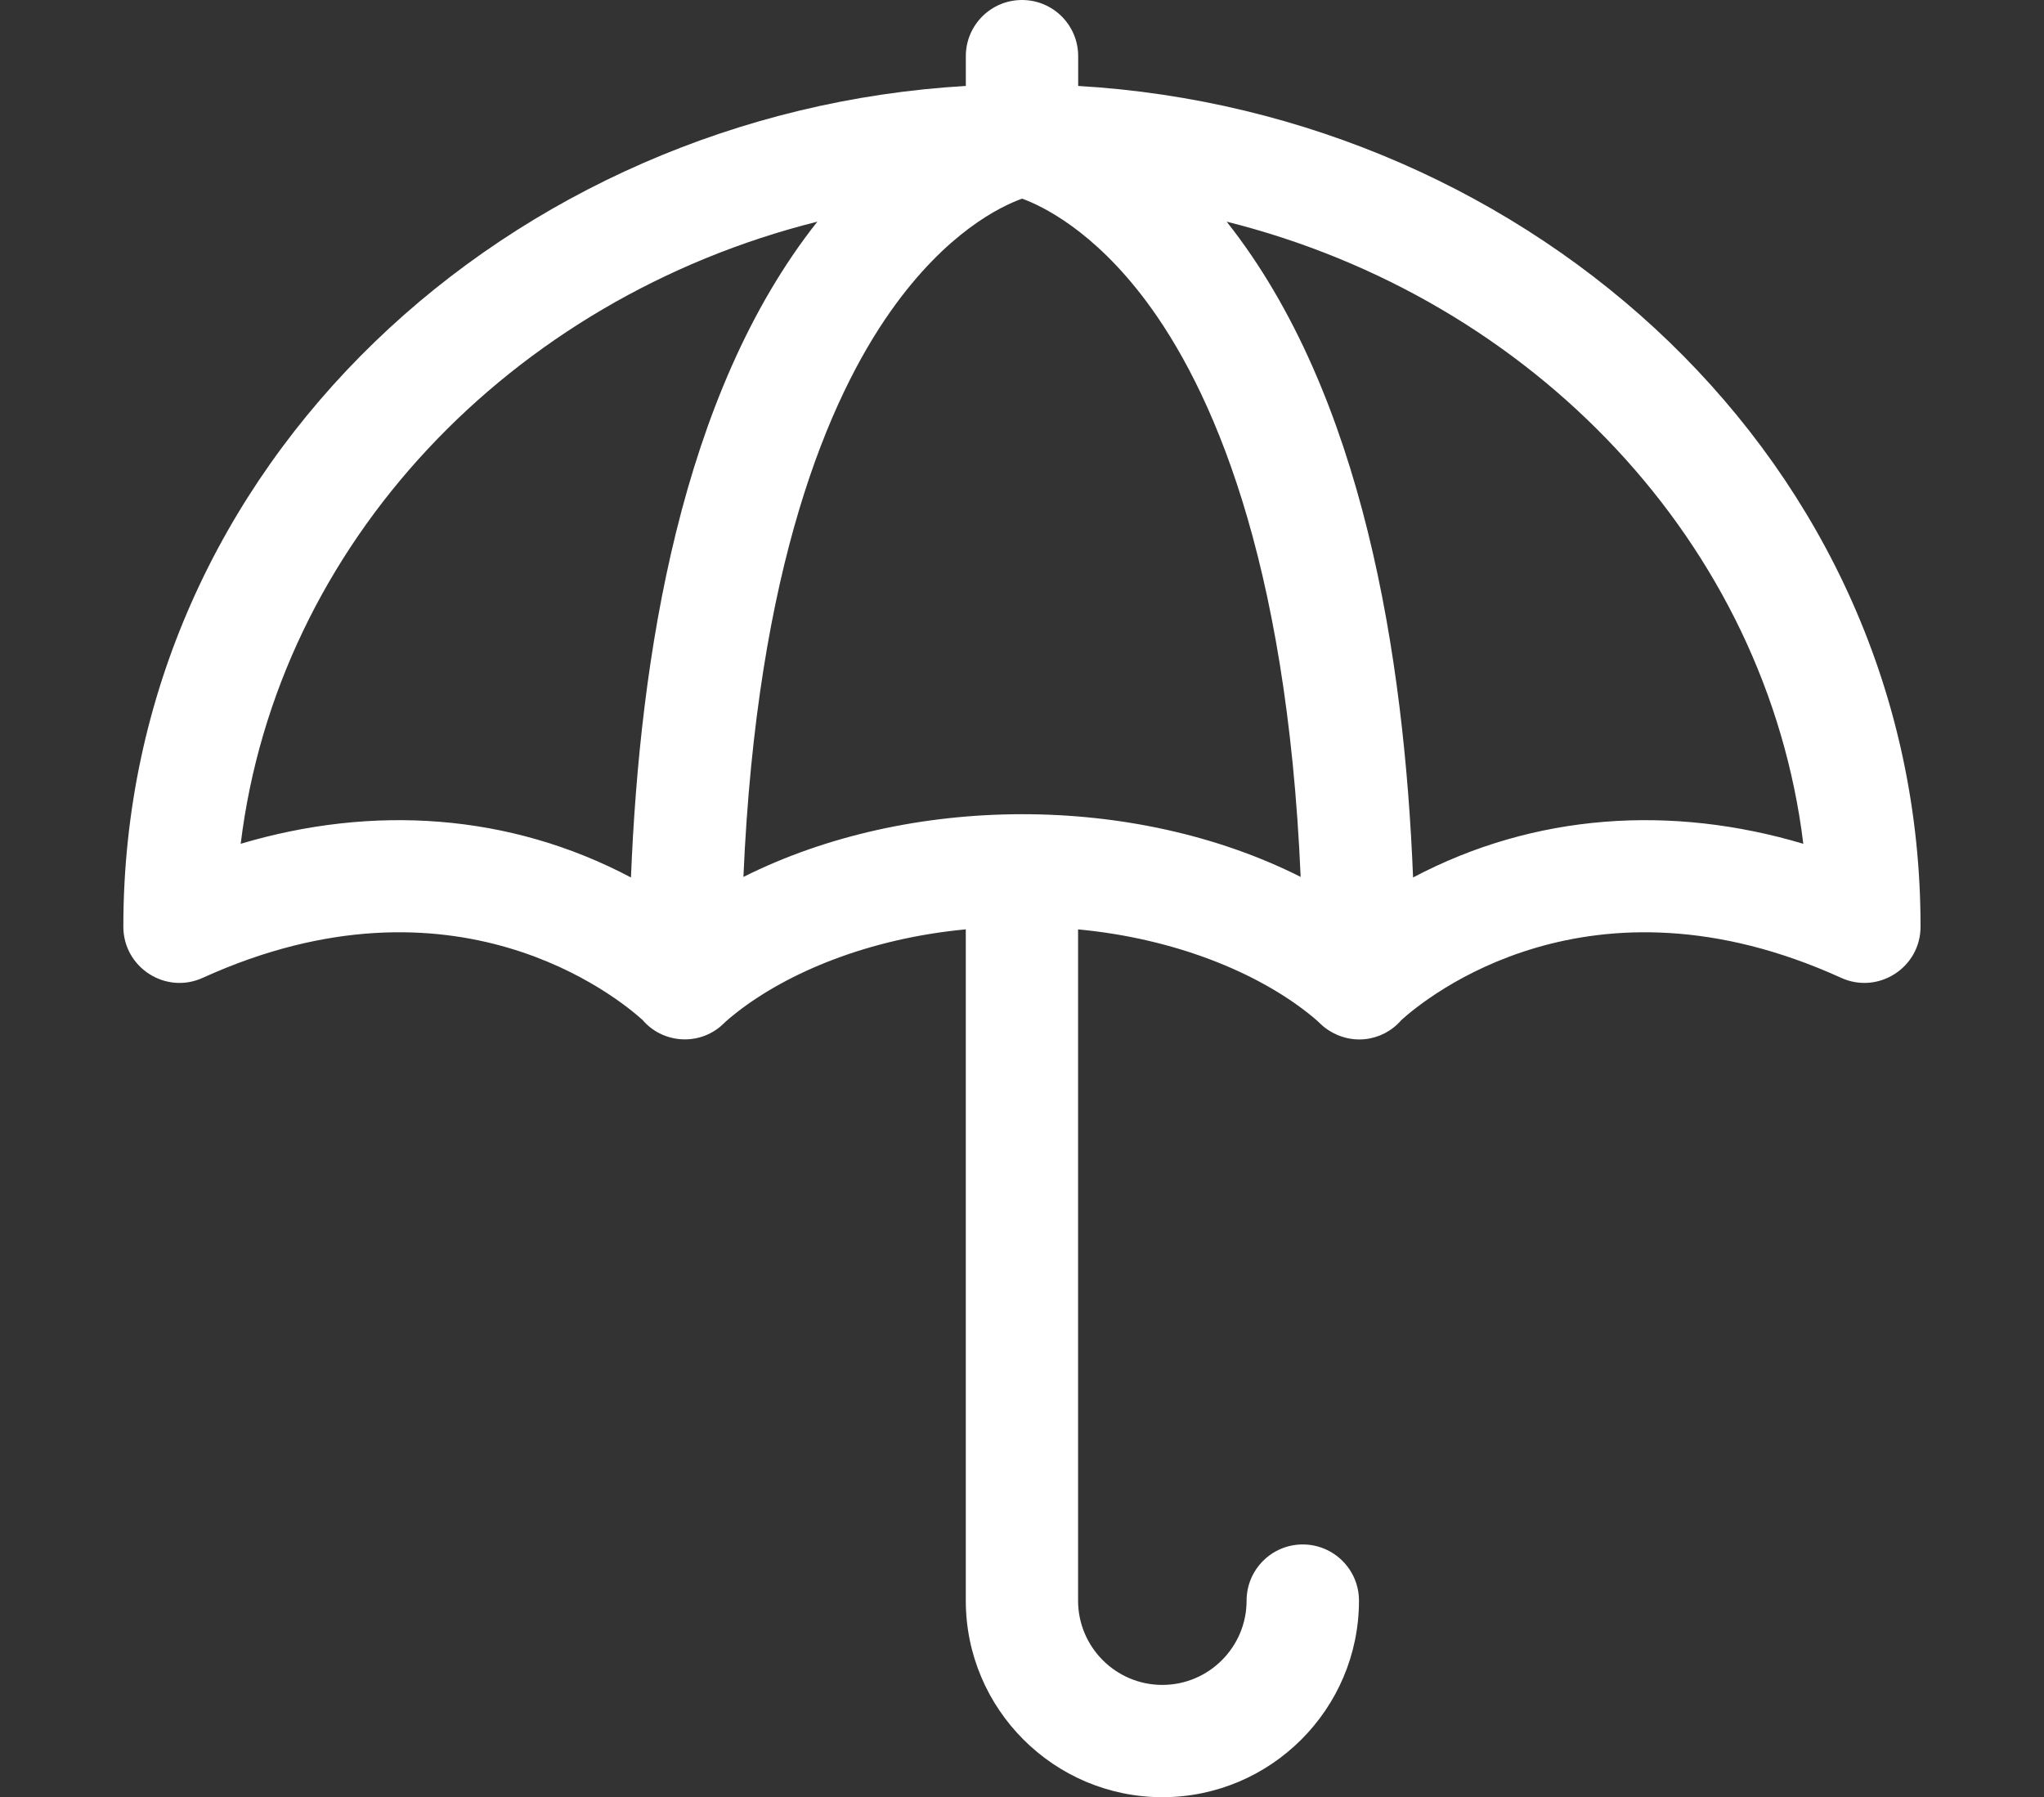 <?xml version="1.0" encoding="utf-8"?>
<!-- Generator: Adobe Illustrator 16.0.0, SVG Export Plug-In . SVG Version: 6.00 Build 0)  -->
<!DOCTYPE svg PUBLIC "-//W3C//DTD SVG 1.1//EN" "http://www.w3.org/Graphics/SVG/1.1/DTD/svg11.dtd">
<svg version="1.1" id="Layer_1" xmlns="http://www.w3.org/2000/svg" xmlns:xlink="http://www.w3.org/1999/xlink" x="0px" y="0px"
	 width="58px" height="51px" viewBox="0 0 58 51" enable-background="new 0 0 58 51" xml:space="preserve">
<rect x="0" y="0" width="58" height="51" fill="#333333" stroke="none"/>
<g>
	<path fill="#FFFFFF" d="M30.594,2.439V1.593C30.594,0.713,29.881,0,29,0c-0.88,0-1.594,0.713-1.594,1.593v0.846
		C14.55,3.189,3.5,13.111,3.5,26.297c0,1.154,1.196,1.932,2.253,1.451c7.16-3.255,11.809,0.588,12.479,1.195
		c0.552,0.646,1.529,0.74,2.193,0.2c0.128-0.104,0.149-0.157,0.492-0.423c1.454-1.129,3.725-2.086,6.488-2.348v19.049
		c0,3.076,2.503,5.578,5.578,5.578c3.076,0,5.579-2.502,5.579-5.578c0-0.88-0.715-1.594-1.596-1.594
		c-0.88,0-1.593,0.714-1.593,1.594c0,1.318-1.072,2.392-2.391,2.392s-2.391-1.073-2.391-2.392V26.373
		c2.789,0.264,5.081,1.238,6.526,2.377c0.308,0.242,0.318,0.281,0.438,0.381c0.722,0.577,1.676,0.438,2.209-0.184
		c0.689-0.625,5.334-4.448,12.48-1.199c1.052,0.479,2.253-0.29,2.253-1.451C54.5,13.11,43.449,3.189,30.594,2.439z M21.095,24.885
		c0.383-8.839,2.436-13.588,4.185-16.063c1.569-2.221,3.1-2.961,3.723-3.185c0.575,0.21,2.012,0.899,3.505,2.889
		c1.842,2.457,4.006,7.249,4.399,16.358C32.174,22.5,25.802,22.523,21.095,24.885L21.095,24.885z M6.83,23.944
		C7.871,15.434,14.487,8.472,23.193,6.29c-3.882,4.903-5.038,12.363-5.289,18.61C14.456,23.076,10.576,22.83,6.83,23.944z
		 M40.097,24.9c-0.252-6.249-1.408-13.707-5.29-18.61c8.708,2.182,15.323,9.144,16.363,17.654
		C47.428,22.83,43.546,23.076,40.097,24.9z"/>
</g>
</svg>
